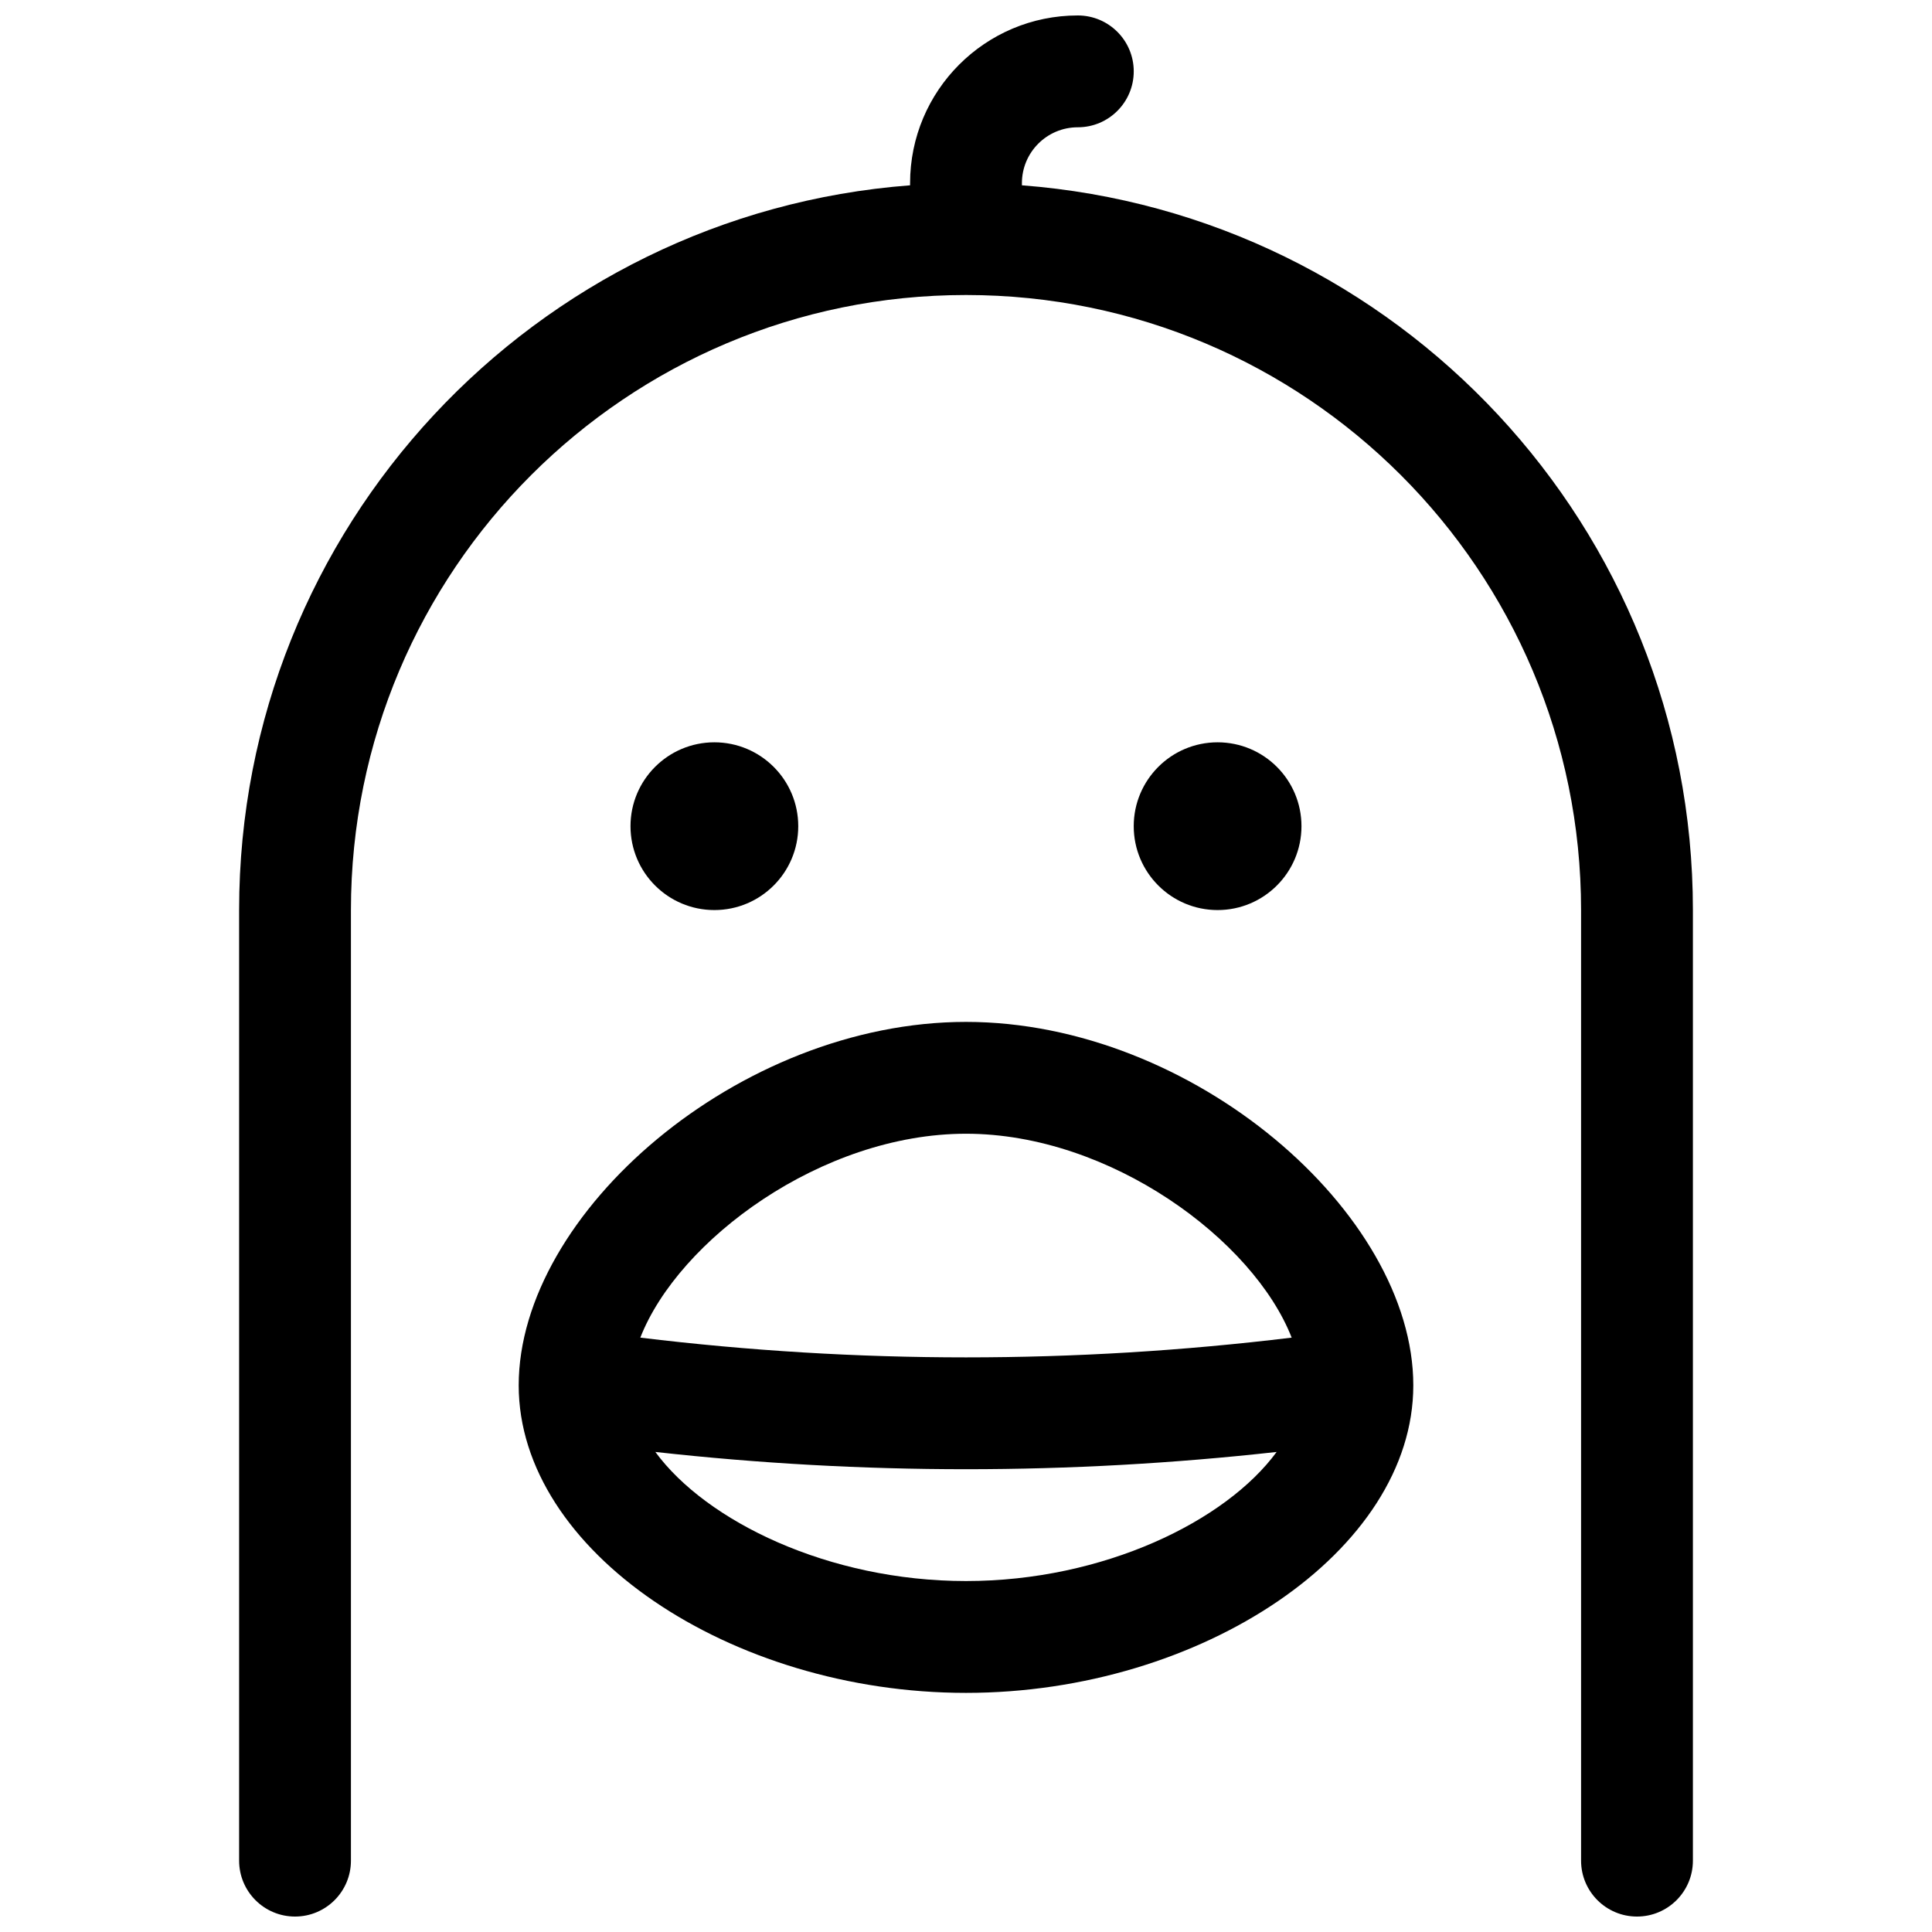 <?xml version="1.0" encoding="UTF-8"?>
<!-- Uploaded to: SVG Repo, www.svgrepo.com, Generator: SVG Repo Mixer Tools -->
<svg width="800px" height="800px" version="1.1" viewBox="144 144 512 512" xmlns="http://www.w3.org/2000/svg">
 <defs>
  <clipPath id="a">
   <path d="m207 148.09h386v503.81h-386z"/>
  </clipPath>
 </defs>
 <g clip-path="url(#a)">
  <path d="m385.18 193.11v-0.562c0-24.551 19.902-44.453 44.453-44.453 8.184 0 14.82 6.633 14.82 14.816s-6.637 14.82-14.82 14.82c-8.184 0-14.816 6.633-14.816 14.816v0.562c99.465 7.566 177.82 90.668 177.82 192.07v251.91c0 8.184-6.637 14.816-14.82 14.816s-14.816-6.633-14.816-14.816v-251.91c0-90.02-72.977-163-163-163-90.023 0-163 72.977-163 163v251.91c0 8.184-6.633 14.816-14.816 14.816s-14.816-6.633-14.816-14.816v-251.91c0-101.4 78.348-184.5 177.81-192.07zm14.82 399.52c-62.402 0-118.54-37.621-118.54-81.5 0-45.664 58.391-96.316 118.54-96.316 60.148 0 118.54 50.652 118.54 96.316 0 43.879-56.145 81.5-118.54 81.5zm-82.324-63.848c13.441 18.344 45.859 34.211 82.324 34.211s68.879-15.867 82.32-34.211c-27.438 3.051-54.879 4.574-82.32 4.574-27.445 0-54.887-1.523-82.324-4.574zm-3.984-30.297c28.773 3.492 57.539 5.234 86.309 5.234 28.766 0 57.531-1.742 86.305-5.234-10.098-25.859-48.059-54.035-86.305-54.035s-76.211 28.176-86.309 54.035zm19.625-113.31c-12.273 0-22.227-9.949-22.227-22.227 0-12.273 9.953-22.227 22.227-22.227 12.277 0 22.227 9.953 22.227 22.227 0 12.277-9.949 22.227-22.227 22.227zm133.36 0c-12.277 0-22.227-9.949-22.227-22.227 0-12.273 9.949-22.227 22.227-22.227 12.273 0 22.227 9.953 22.227 22.227 0 12.277-9.953 22.227-22.227 22.227z"/>
 </g>
</svg>